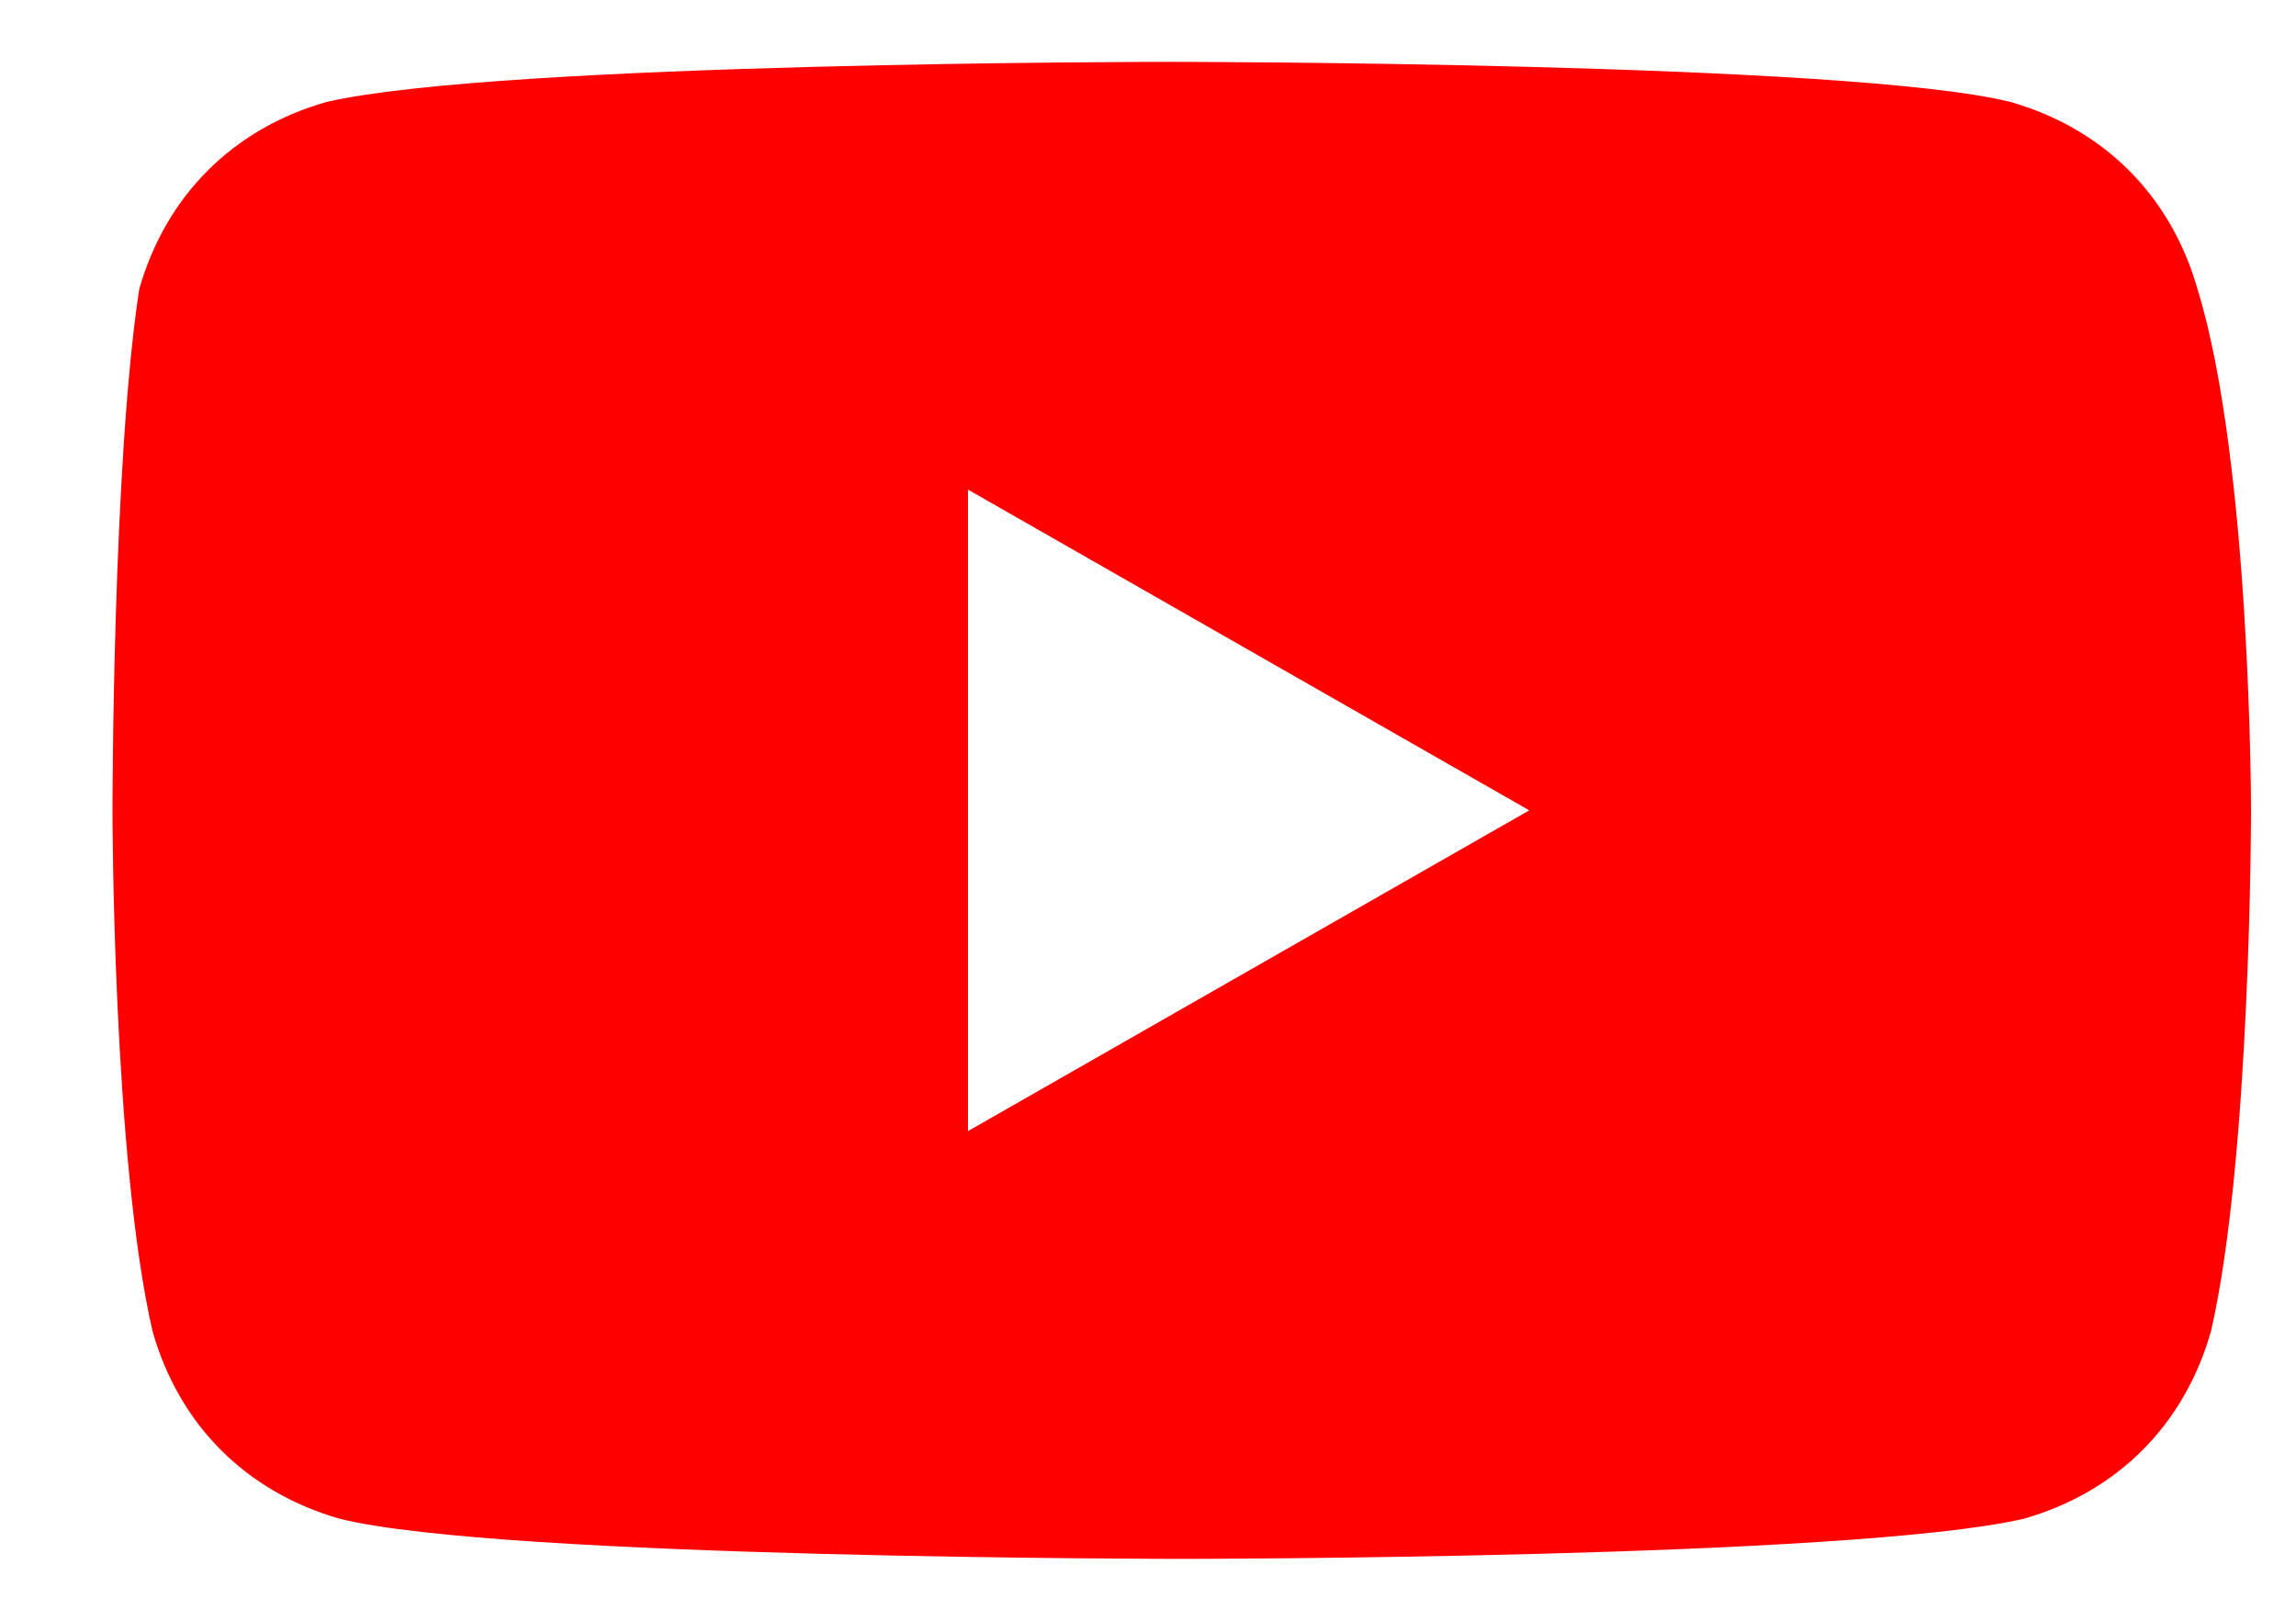 <svg width="17" height="12" viewBox="0 0 17 12" fill="none" xmlns="http://www.w3.org/2000/svg"><path fill-rule="evenodd" clip-rule="evenodd" d="M16.271 2.141C16.073 1.448 15.578 0.953 14.886 0.755C13.698 0.458 8.651 0.458 8.651 0.458C8.651 0.458 3.703 0.458 2.417 0.755C1.724 0.953 1.229 1.448 1.031 2.141C0.833 3.427 0.833 6 0.833 6C0.833 6 0.833 8.573 1.13 9.859C1.328 10.552 1.823 11.047 2.516 11.245C3.703 11.542 8.75 11.542 8.75 11.542C8.75 11.542 13.698 11.542 14.984 11.245C15.677 11.047 16.172 10.552 16.37 9.859C16.667 8.573 16.667 6 16.667 6C16.667 6 16.667 3.427 16.271 2.141ZM7.167 3.625L11.323 6L7.167 8.375V3.625Z" fill="#FF0000"/></svg>